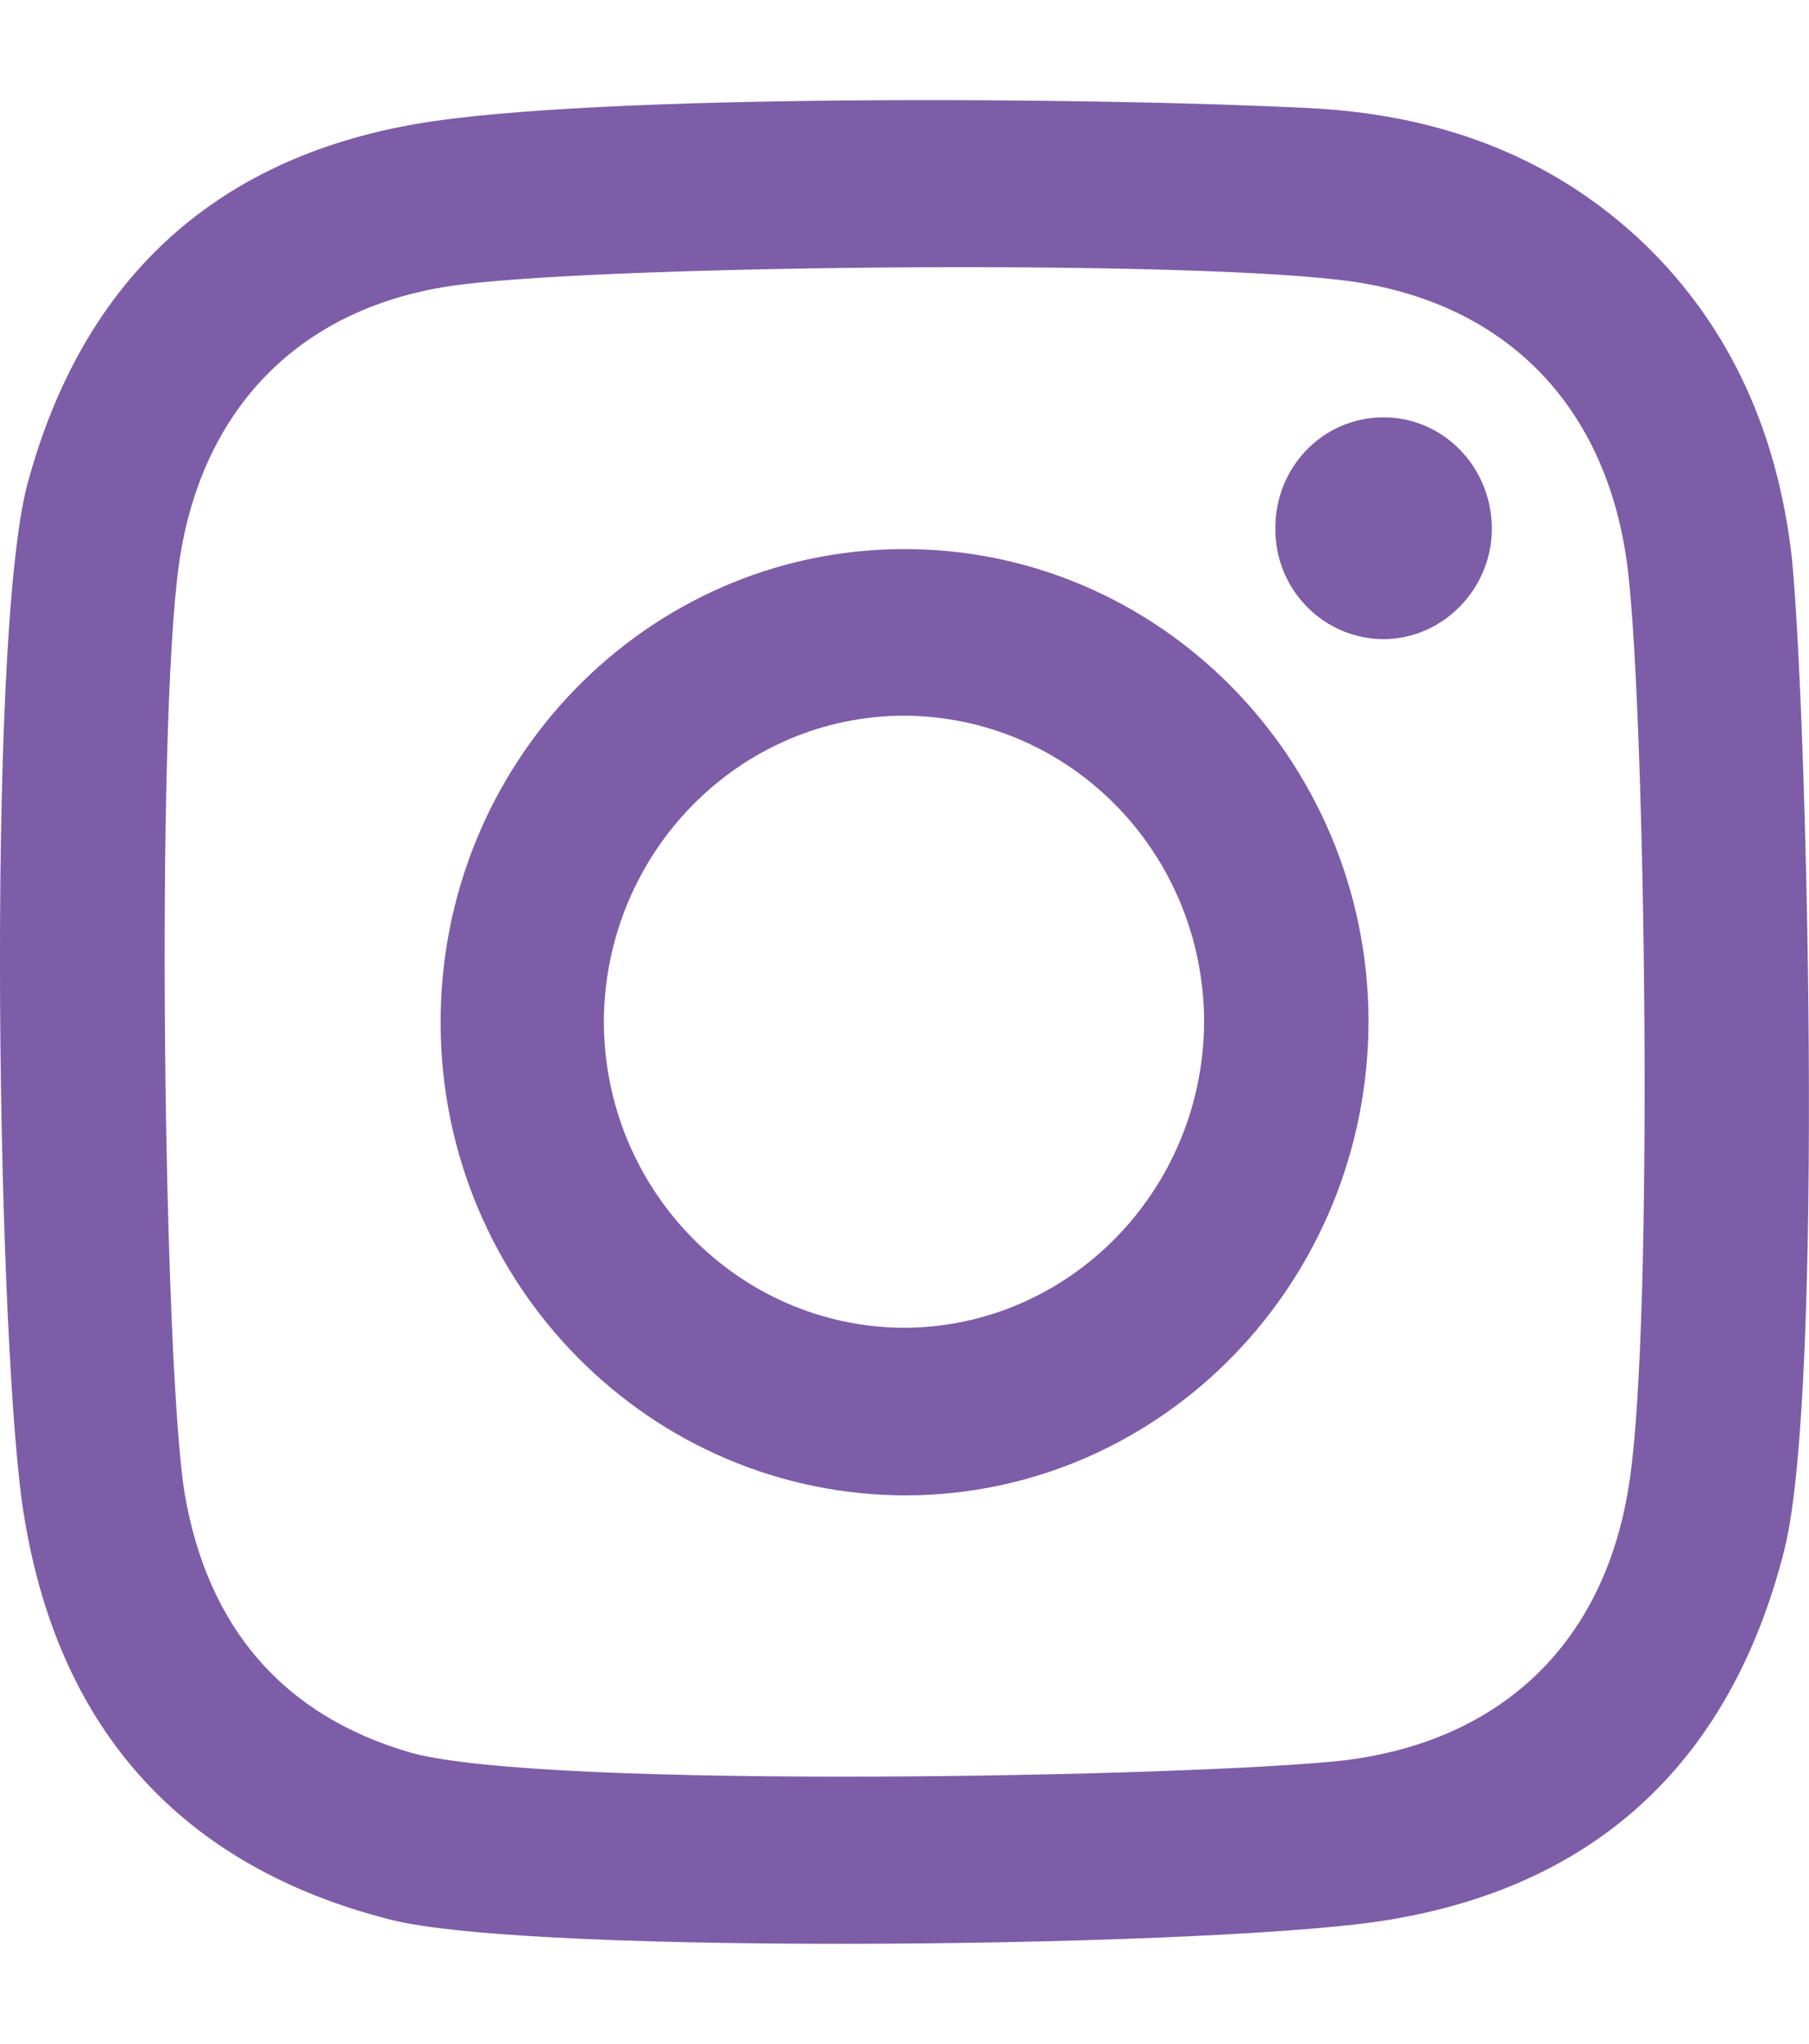 <?xml version="1.0" encoding="UTF-8"?>
<svg id="Layer_1" data-name="Layer 1" xmlns="http://www.w3.org/2000/svg" version="1.1" viewBox="0 0 120.58 136.2">
  <defs>
    <style>
      .cls-1 {
        fill: #7d5da7;
        stroke-width: 0px;
      }
    </style>
  </defs>
  <path class="cls-1" d="M99.44,35.19c.02,4.02-3.23,7.37-7.17,7.4-4.01.02-7.3-3.29-7.26-7.38-.02-4.08,3.16-7.37,7.17-7.4,4.01-.02,7.23,3.29,7.26,7.38M60.21,88.48c-11.02-.07-19.96-9.21-19.96-20.44.07-11.24,9.03-20.35,20.05-20.35,11.09.07,19.96,9.21,19.96,20.44-.07,11.24-9.03,20.35-20.05,20.35M60.11,36.59c-17.03.1-30.84,14.28-30.74,31.72.1,17.36,14.01,31.37,31.11,31.34,17.03-.1,30.78-14.28,30.74-31.72-.1-17.36-14.01-31.44-31.11-31.34M108.63,98.6c-1.54,10.77-8.45,17.42-19.06,18.71-9.68,1.08-53.09,1.96-62.13-.5-8.63-2.47-13.61-8.43-15.13-17.27-1.39-8.5-1.97-50.72-.37-62.03,1.54-10.63,8.45-17.35,19-18.57,10.68-1.29,49.09-1.66,59.32-.16,10.5,1.57,17.09,8.68,18.28,19.5,1.13,10.07,1.69,49.49.09,60.33M119.43,37.11c-.92-8.03-3.96-15.23-9.88-20.91-6.25-5.95-13.88-8.56-22.16-8.99-14.17-.73-47.83-1-59.65,1.05C14.26,10.59,5.49,18.67,1.83,32.25c-2.81,10.5-1.99,58.71-.19,68.98,2.36,14.15,10.56,23.16,24.34,26.68,9.5,2.46,56.26,1.84,66.73,0,13.88-2.33,22.72-10.69,26.24-24.68,2.67-10.78,1.47-56.39.48-66.12"/>
</svg>